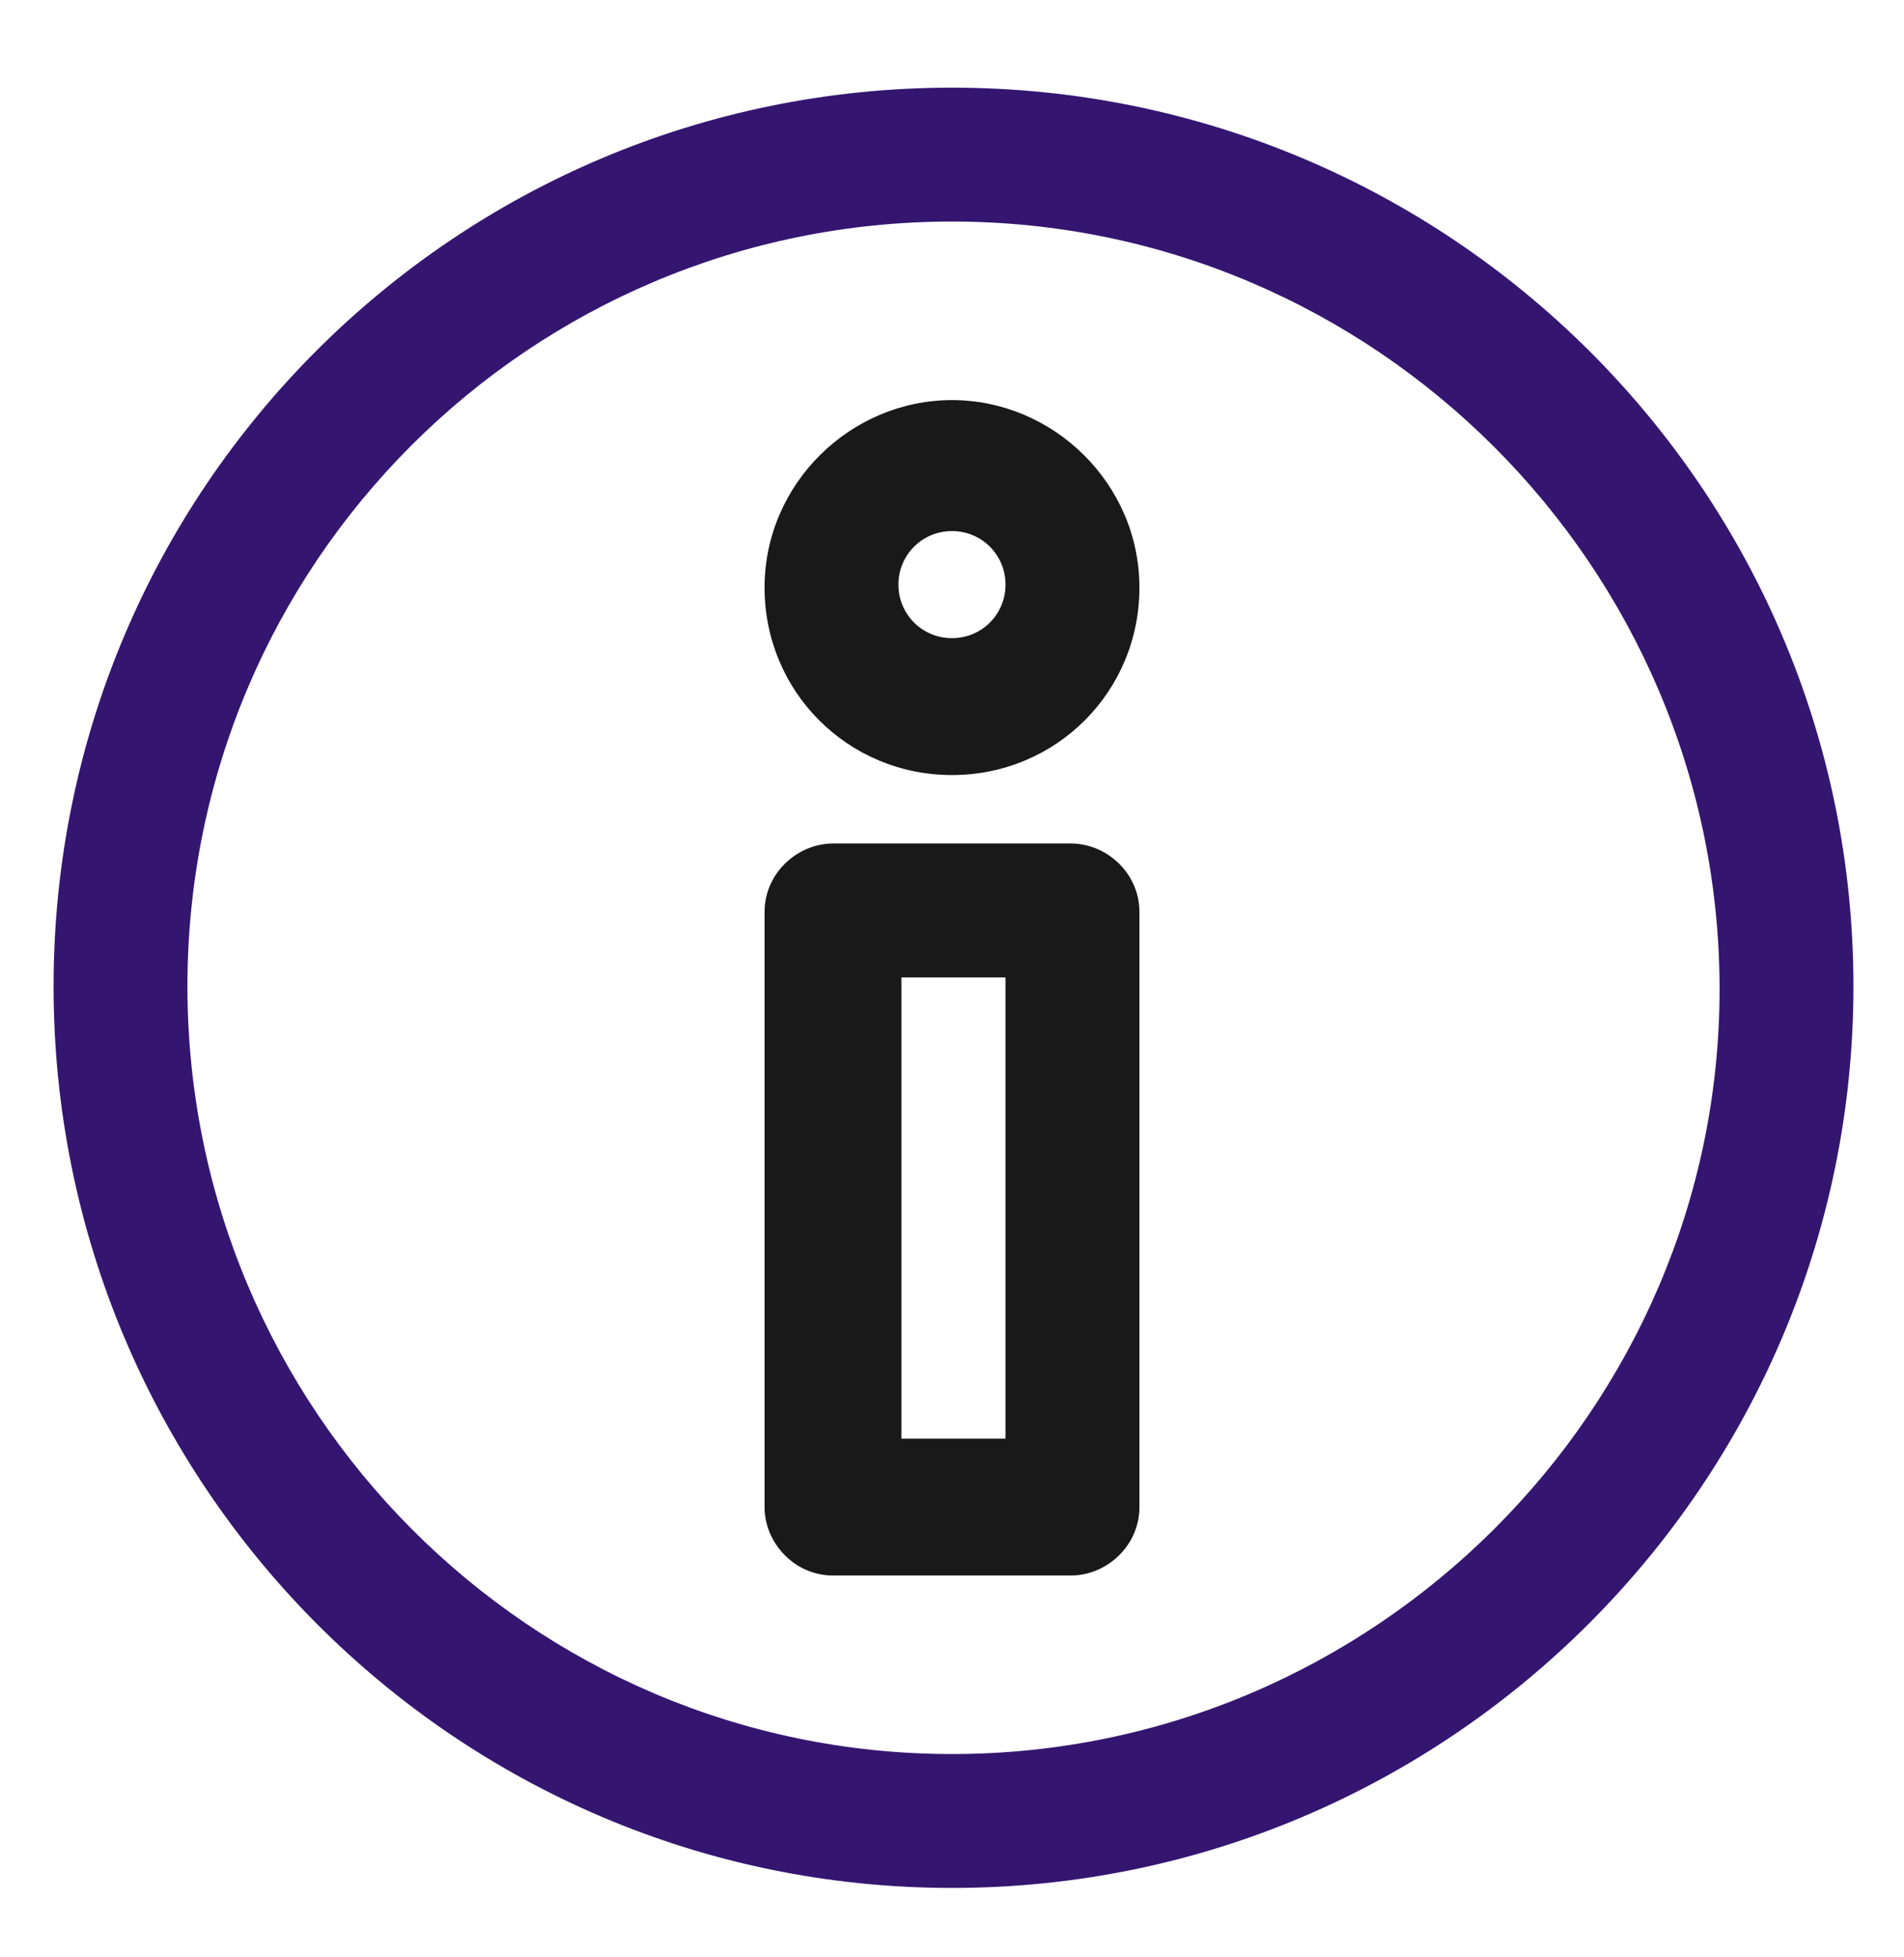 <?xml version="1.0" encoding="UTF-8"?> <svg xmlns="http://www.w3.org/2000/svg" width="36" height="37" viewBox="0 0 36 37" fill="none"><path d="M18 1.657C8.606 1.657 1.013 9.251 1.013 18.645C1.013 28.038 8.606 35.688 18 35.688C27.394 35.688 35.044 28.038 35.044 18.645C35.044 9.251 27.394 1.657 18 1.657ZM18 33.157C10.013 33.157 3.544 26.632 3.544 18.645C3.544 10.657 10.013 4.188 18 4.188C25.988 4.188 32.513 10.713 32.513 18.701C32.513 26.632 25.988 33.157 18 33.157Z" fill="#341670"></path><path d="M20.25 15.945H15.75C15.075 15.945 14.456 16.507 14.456 17.239V28.489C14.456 29.164 15.019 29.782 15.75 29.782H20.25C20.925 29.782 21.544 29.22 21.544 28.489V17.239C21.544 16.507 20.925 15.945 20.25 15.945ZM19.012 27.195H17.044V18.476H19.012V27.195Z" fill="#191919"></path><path d="M18 7.563C16.087 7.563 14.456 9.138 14.456 11.107C14.456 13.076 16.031 14.651 18 14.651C19.969 14.651 21.544 13.076 21.544 11.107C21.544 9.138 19.912 7.563 18 7.563ZM18 12.063C17.437 12.063 16.987 11.614 16.987 11.051C16.987 10.489 17.437 10.039 18 10.039C18.562 10.039 19.012 10.489 19.012 11.051C19.012 11.614 18.562 12.063 18 12.063Z" fill="#191919"></path></svg> 
